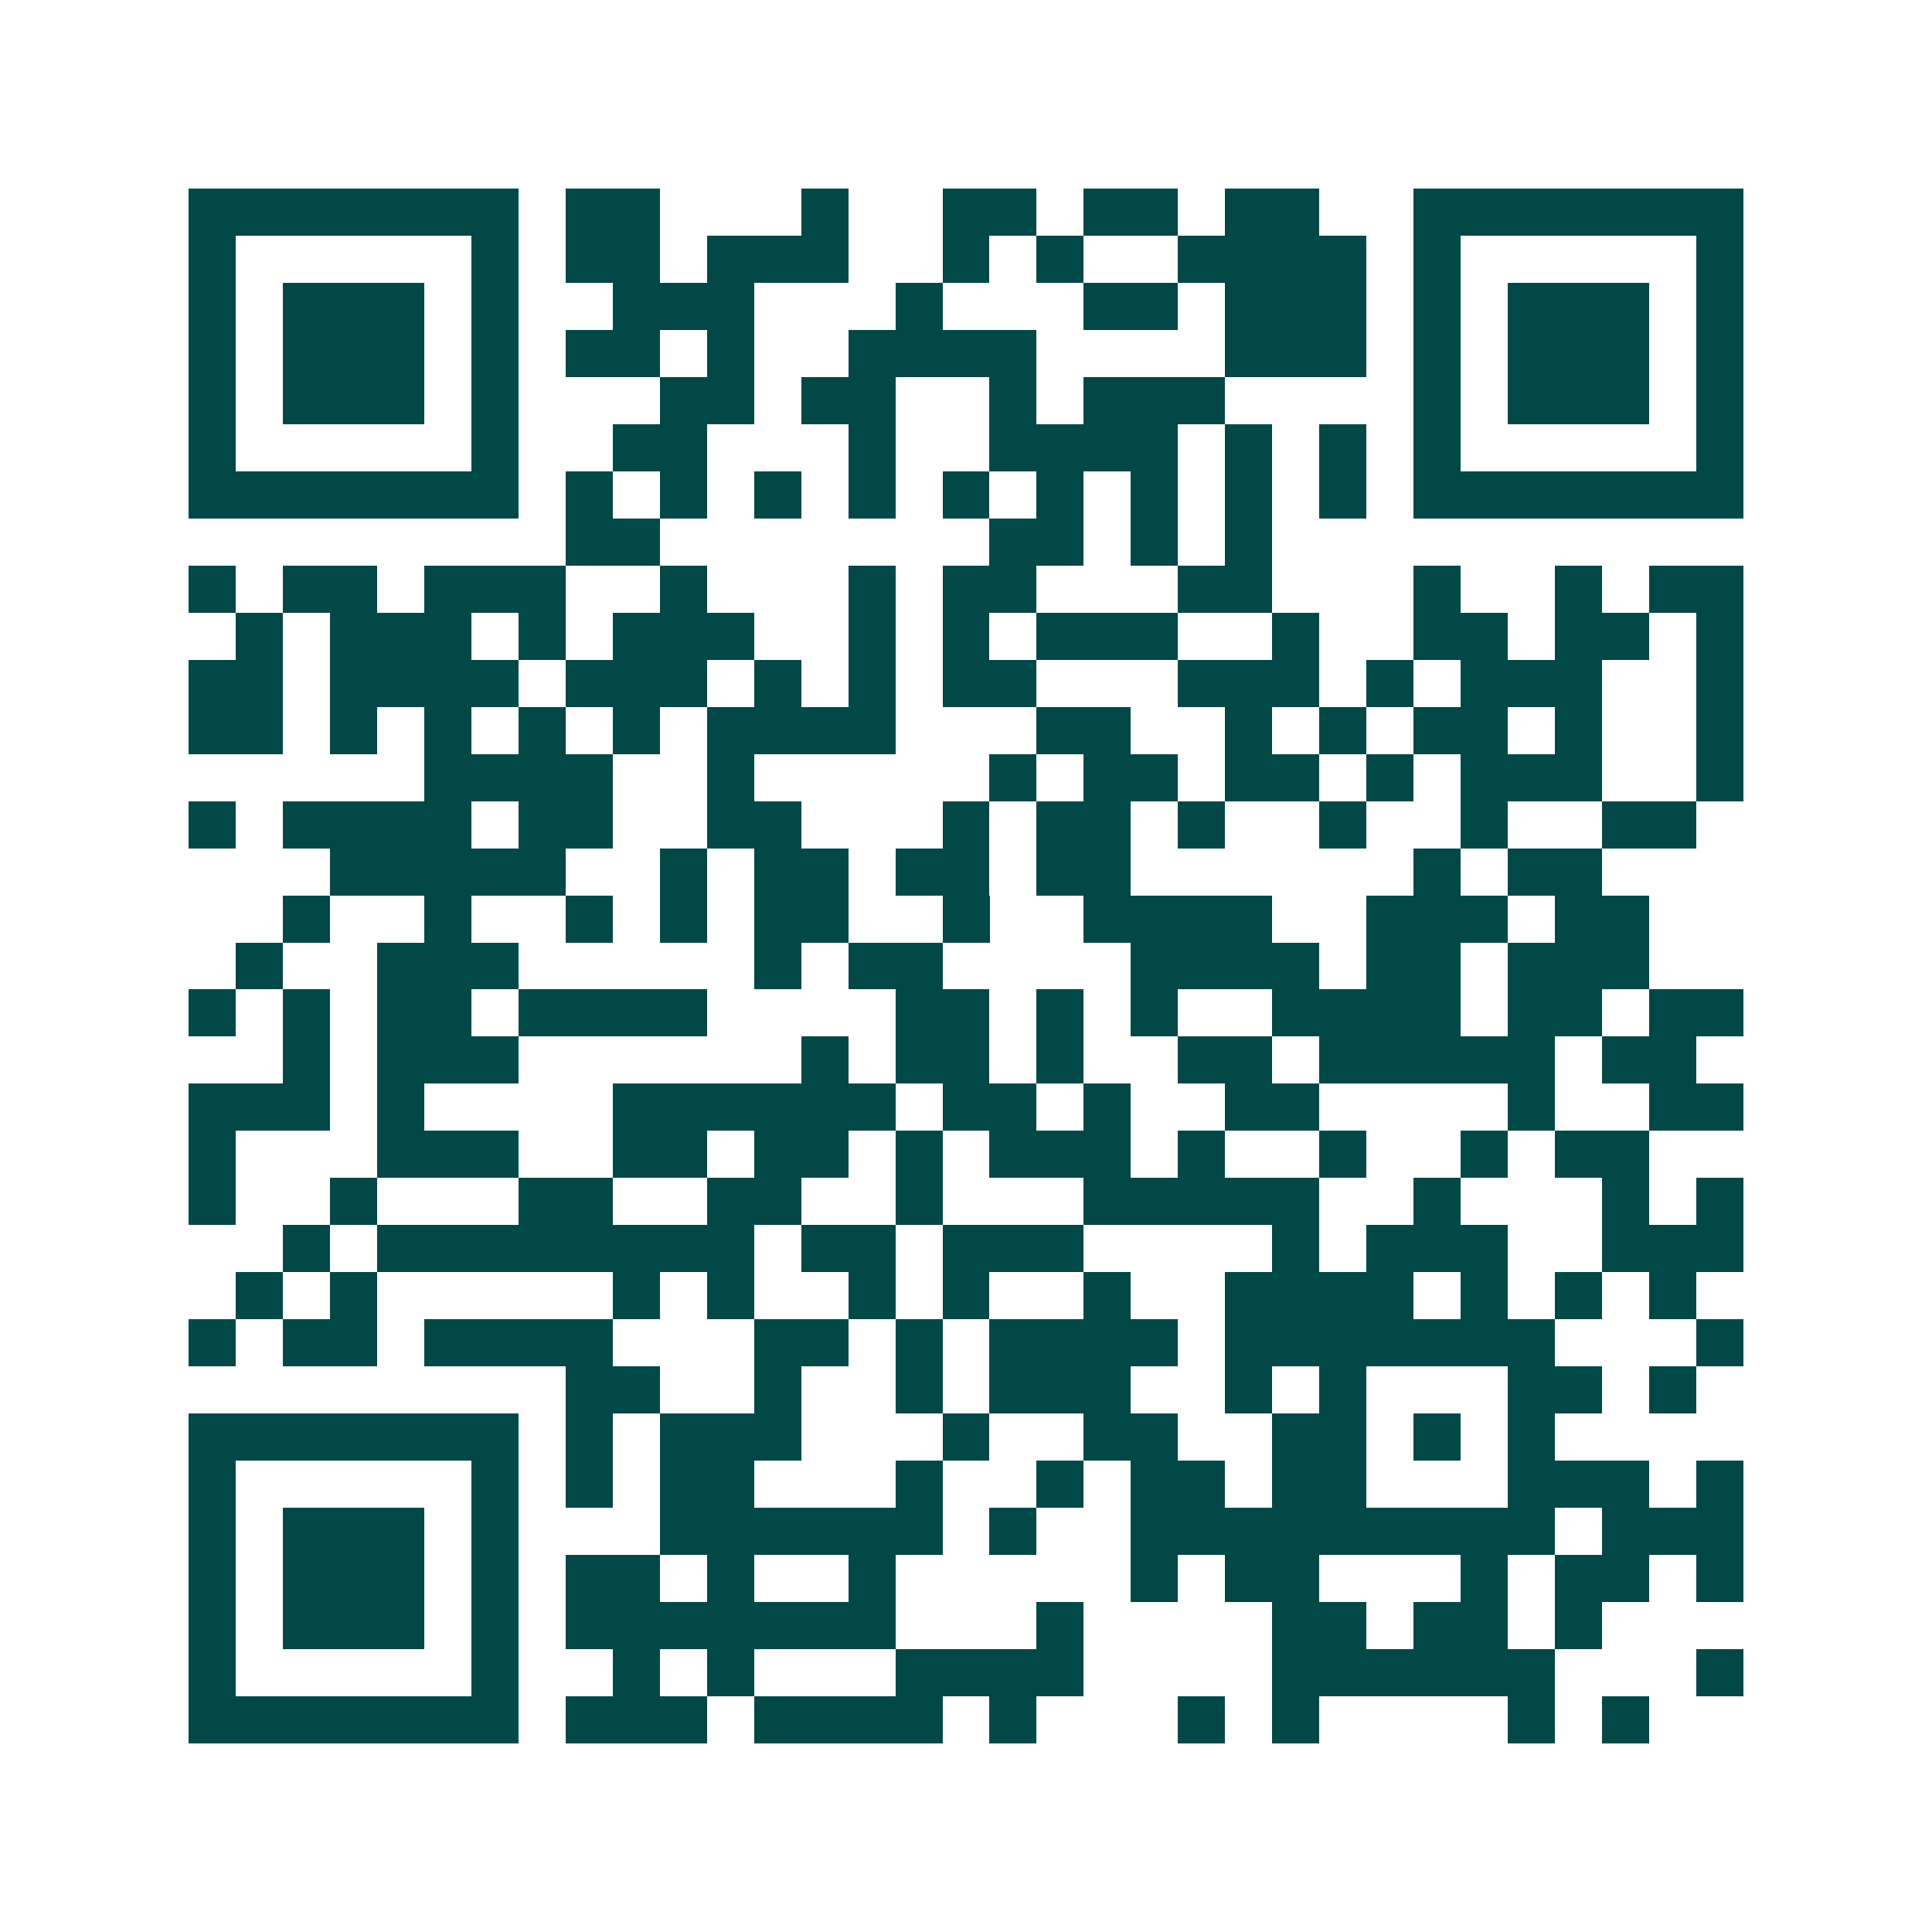 <svg xmlns="http://www.w3.org/2000/svg" width="200" height="200" viewBox="0 0 41 41" shape-rendering="crispEdges"><path fill="#ffffff" d="M0 0h41v41H0z"/><path stroke="#014847" d="M4 4.5h7m1 0h2m3 0h1m2 0h2m1 0h2m1 0h2m2 0h7M4 5.5h1m5 0h1m1 0h2m1 0h3m2 0h1m1 0h1m2 0h4m1 0h1m5 0h1M4 6.5h1m1 0h3m1 0h1m2 0h3m3 0h1m3 0h2m1 0h3m1 0h1m1 0h3m1 0h1M4 7.5h1m1 0h3m1 0h1m1 0h2m1 0h1m2 0h4m4 0h3m1 0h1m1 0h3m1 0h1M4 8.5h1m1 0h3m1 0h1m3 0h2m1 0h2m2 0h1m1 0h3m4 0h1m1 0h3m1 0h1M4 9.5h1m5 0h1m2 0h2m3 0h1m2 0h4m1 0h1m1 0h1m1 0h1m5 0h1M4 10.5h7m1 0h1m1 0h1m1 0h1m1 0h1m1 0h1m1 0h1m1 0h1m1 0h1m1 0h1m1 0h7M12 11.5h2m7 0h2m1 0h1m1 0h1M4 12.5h1m1 0h2m1 0h3m2 0h1m3 0h1m1 0h2m3 0h2m3 0h1m2 0h1m1 0h2M5 13.5h1m1 0h3m1 0h1m1 0h3m2 0h1m1 0h1m1 0h3m2 0h1m2 0h2m1 0h2m1 0h1M4 14.5h2m1 0h4m1 0h3m1 0h1m1 0h1m1 0h2m3 0h3m1 0h1m1 0h3m2 0h1M4 15.5h2m1 0h1m1 0h1m1 0h1m1 0h1m1 0h4m3 0h2m2 0h1m1 0h1m1 0h2m1 0h1m2 0h1M9 16.5h4m2 0h1m5 0h1m1 0h2m1 0h2m1 0h1m1 0h3m2 0h1M4 17.5h1m1 0h4m1 0h2m2 0h2m3 0h1m1 0h2m1 0h1m2 0h1m2 0h1m2 0h2M7 18.5h5m2 0h1m1 0h2m1 0h2m1 0h2m6 0h1m1 0h2M6 19.5h1m2 0h1m2 0h1m1 0h1m1 0h2m2 0h1m2 0h4m2 0h3m1 0h2M5 20.5h1m2 0h3m5 0h1m1 0h2m4 0h4m1 0h2m1 0h3M4 21.5h1m1 0h1m1 0h2m1 0h4m4 0h2m1 0h1m1 0h1m2 0h4m1 0h2m1 0h2M6 22.5h1m1 0h3m6 0h1m1 0h2m1 0h1m2 0h2m1 0h5m1 0h2M4 23.5h3m1 0h1m4 0h6m1 0h2m1 0h1m2 0h2m4 0h1m2 0h2M4 24.5h1m3 0h3m2 0h2m1 0h2m1 0h1m1 0h3m1 0h1m2 0h1m2 0h1m1 0h2M4 25.5h1m2 0h1m3 0h2m2 0h2m2 0h1m3 0h5m2 0h1m3 0h1m1 0h1M6 26.5h1m1 0h8m1 0h2m1 0h3m4 0h1m1 0h3m2 0h3M5 27.5h1m1 0h1m5 0h1m1 0h1m2 0h1m1 0h1m2 0h1m2 0h4m1 0h1m1 0h1m1 0h1M4 28.5h1m1 0h2m1 0h4m3 0h2m1 0h1m1 0h4m1 0h7m3 0h1M12 29.5h2m2 0h1m2 0h1m1 0h3m2 0h1m1 0h1m3 0h2m1 0h1M4 30.5h7m1 0h1m1 0h3m3 0h1m2 0h2m2 0h2m1 0h1m1 0h1M4 31.5h1m5 0h1m1 0h1m1 0h2m3 0h1m2 0h1m1 0h2m1 0h2m3 0h3m1 0h1M4 32.5h1m1 0h3m1 0h1m3 0h6m1 0h1m2 0h9m1 0h3M4 33.5h1m1 0h3m1 0h1m1 0h2m1 0h1m2 0h1m5 0h1m1 0h2m3 0h1m1 0h2m1 0h1M4 34.5h1m1 0h3m1 0h1m1 0h7m3 0h1m4 0h2m1 0h2m1 0h1M4 35.5h1m5 0h1m2 0h1m1 0h1m3 0h4m4 0h6m3 0h1M4 36.5h7m1 0h3m1 0h4m1 0h1m3 0h1m1 0h1m4 0h1m1 0h1"/></svg>
